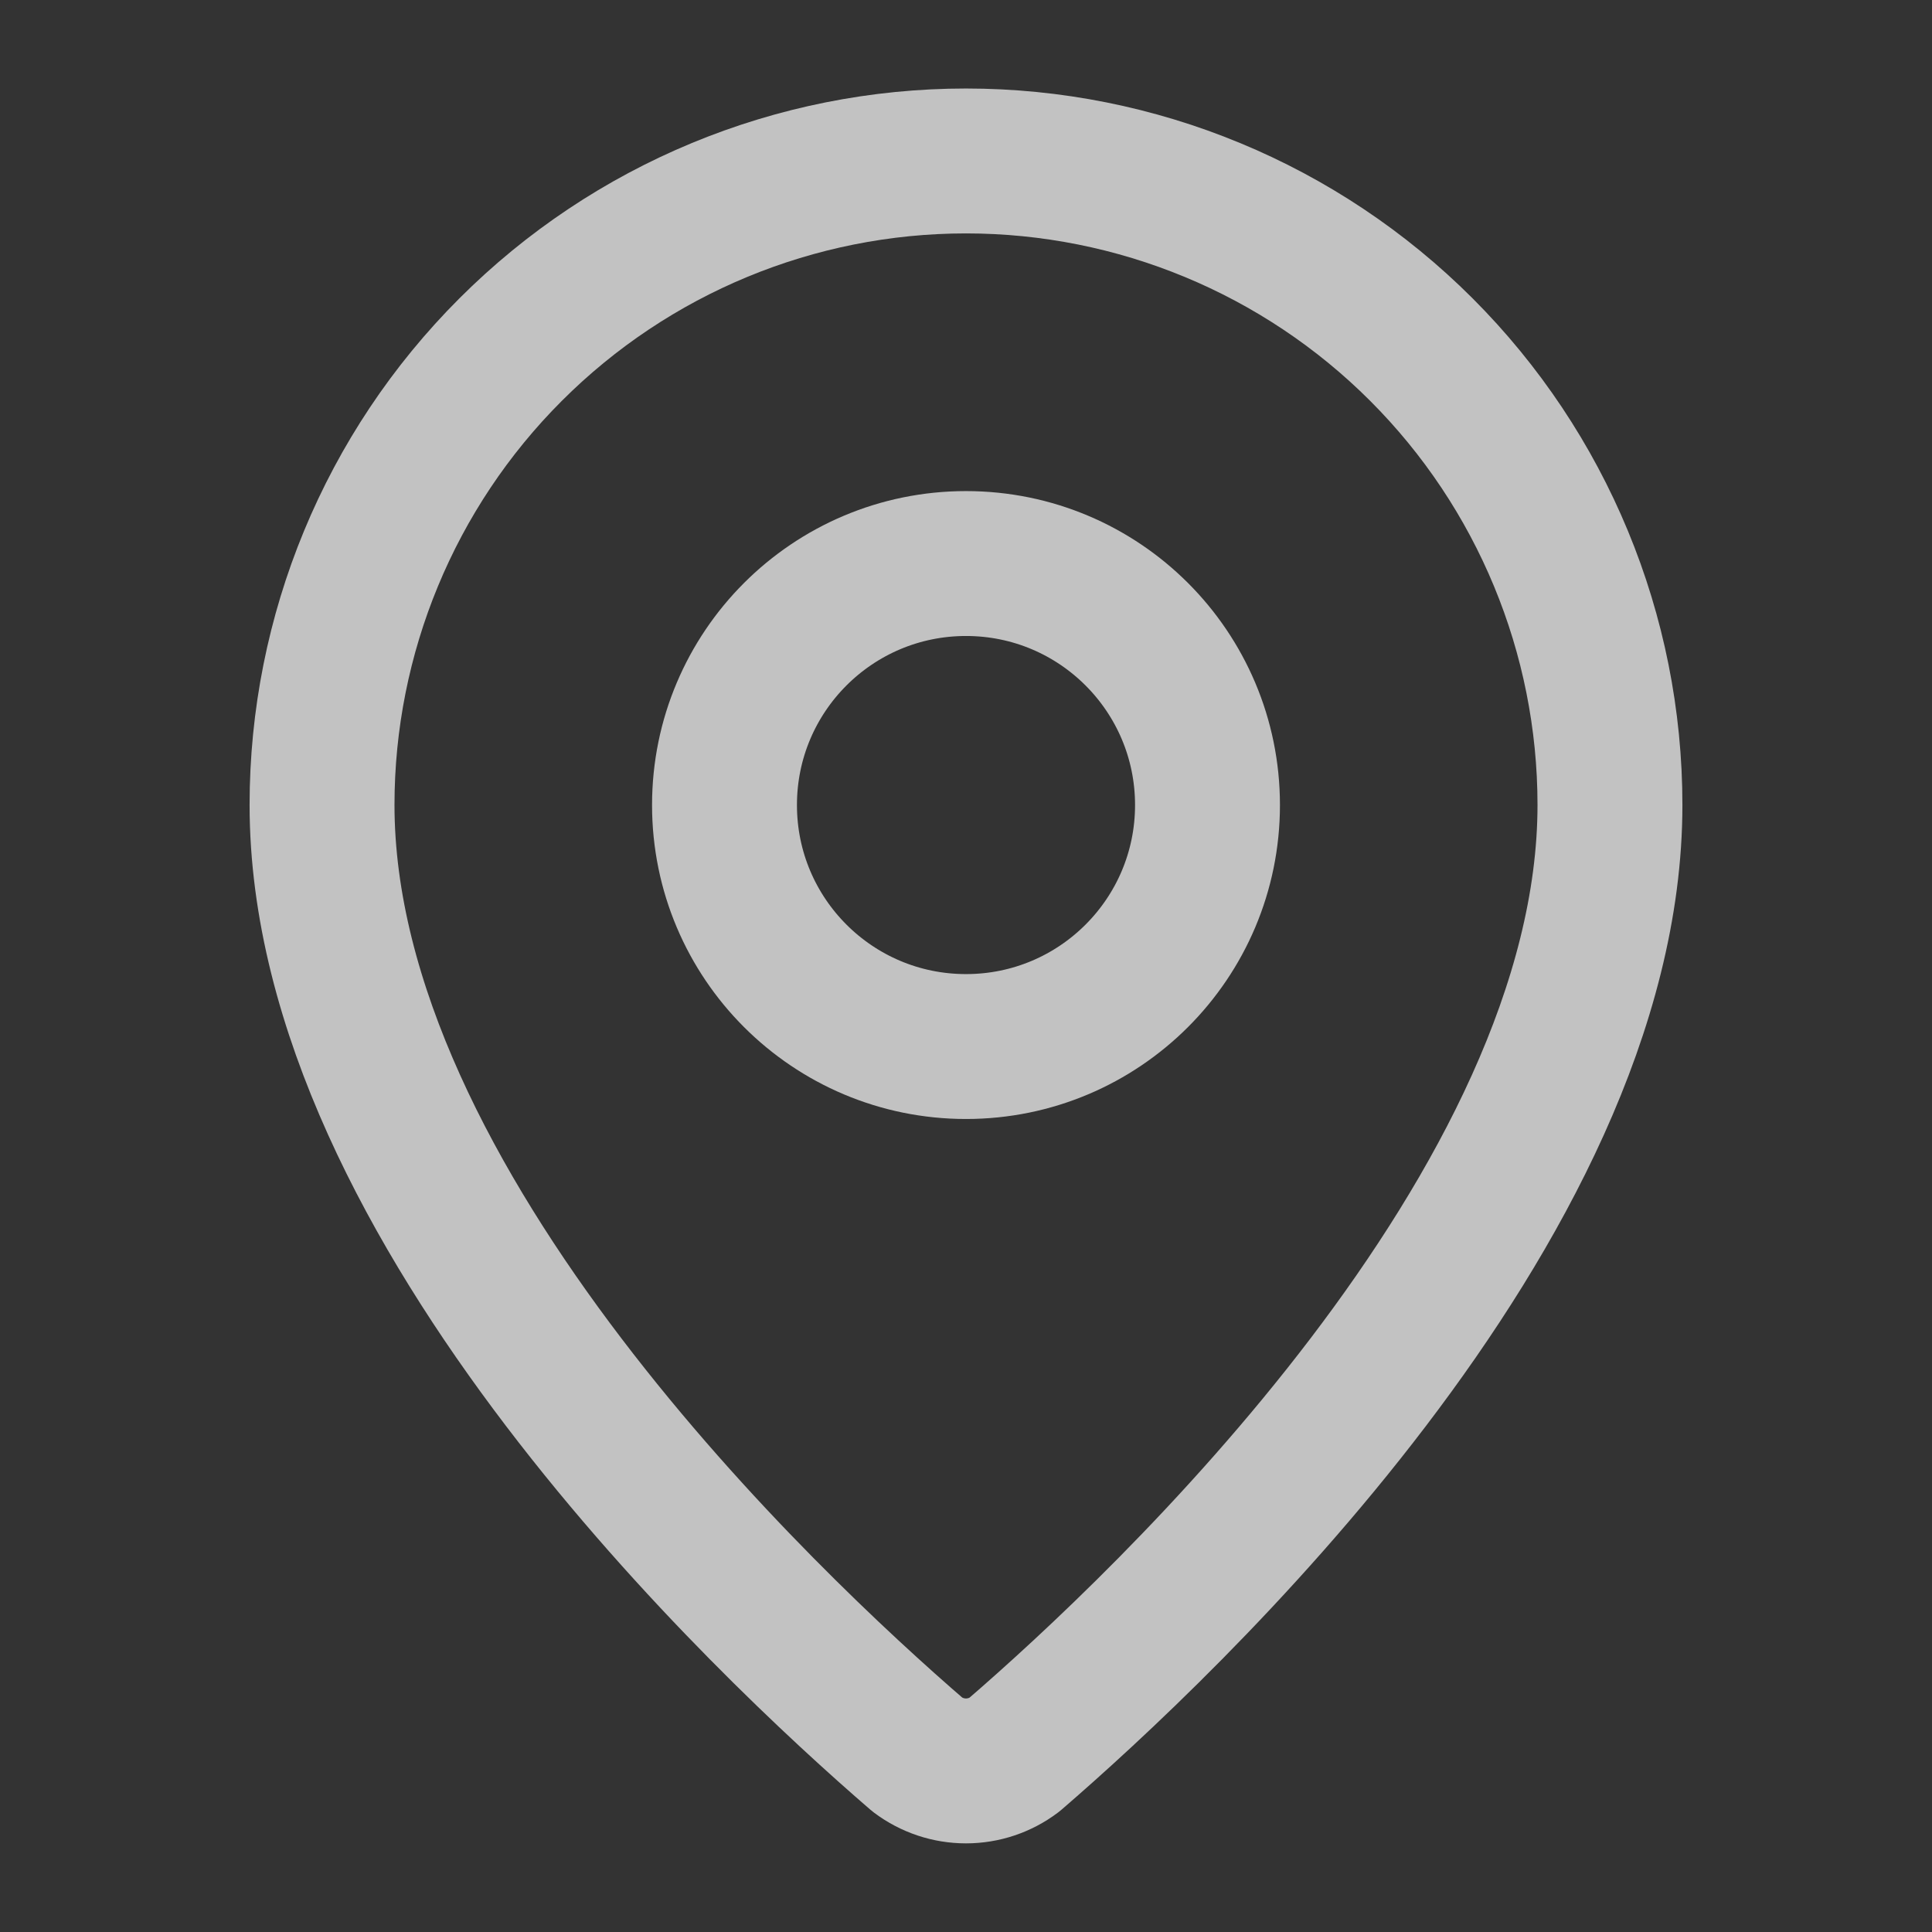 <svg width="16" height="16" viewBox="0 0 16 16" fill="none" xmlns="http://www.w3.org/2000/svg">
<rect x="0" y="0" width="16" height="16" fill="#333333" stroke="none"/>
<path d="M13.333 6.666C13.333 9.995 9.64 13.462 8.4 14.532C8.285 14.619 8.144 14.666 8 14.666C7.855 14.666 7.715 14.619 7.599 14.532C6.359 13.462 2.667 9.995 2.667 6.666C2.667 5.252 3.228 3.895 4.229 2.895C5.229 1.895 6.585 1.333 8 1.333C9.414 1.333 10.771 1.895 11.771 2.895C12.771 3.895 13.333 5.252 13.333 6.666Z" stroke="white" stroke-opacity="0.7" stroke-width="1.2" stroke-linecap="round" stroke-linejoin="round"/>
<path d="M8 8.667C9.105 8.667 10 7.772 10 6.667C10 5.562 9.105 4.667 8 4.667C6.895 4.667 6 5.562 6 6.667C6 7.772 6.895 8.667 8 8.667Z" stroke="white" stroke-opacity="0.7" stroke-width="1.2" stroke-linecap="round" stroke-linejoin="round"/>
</svg>
